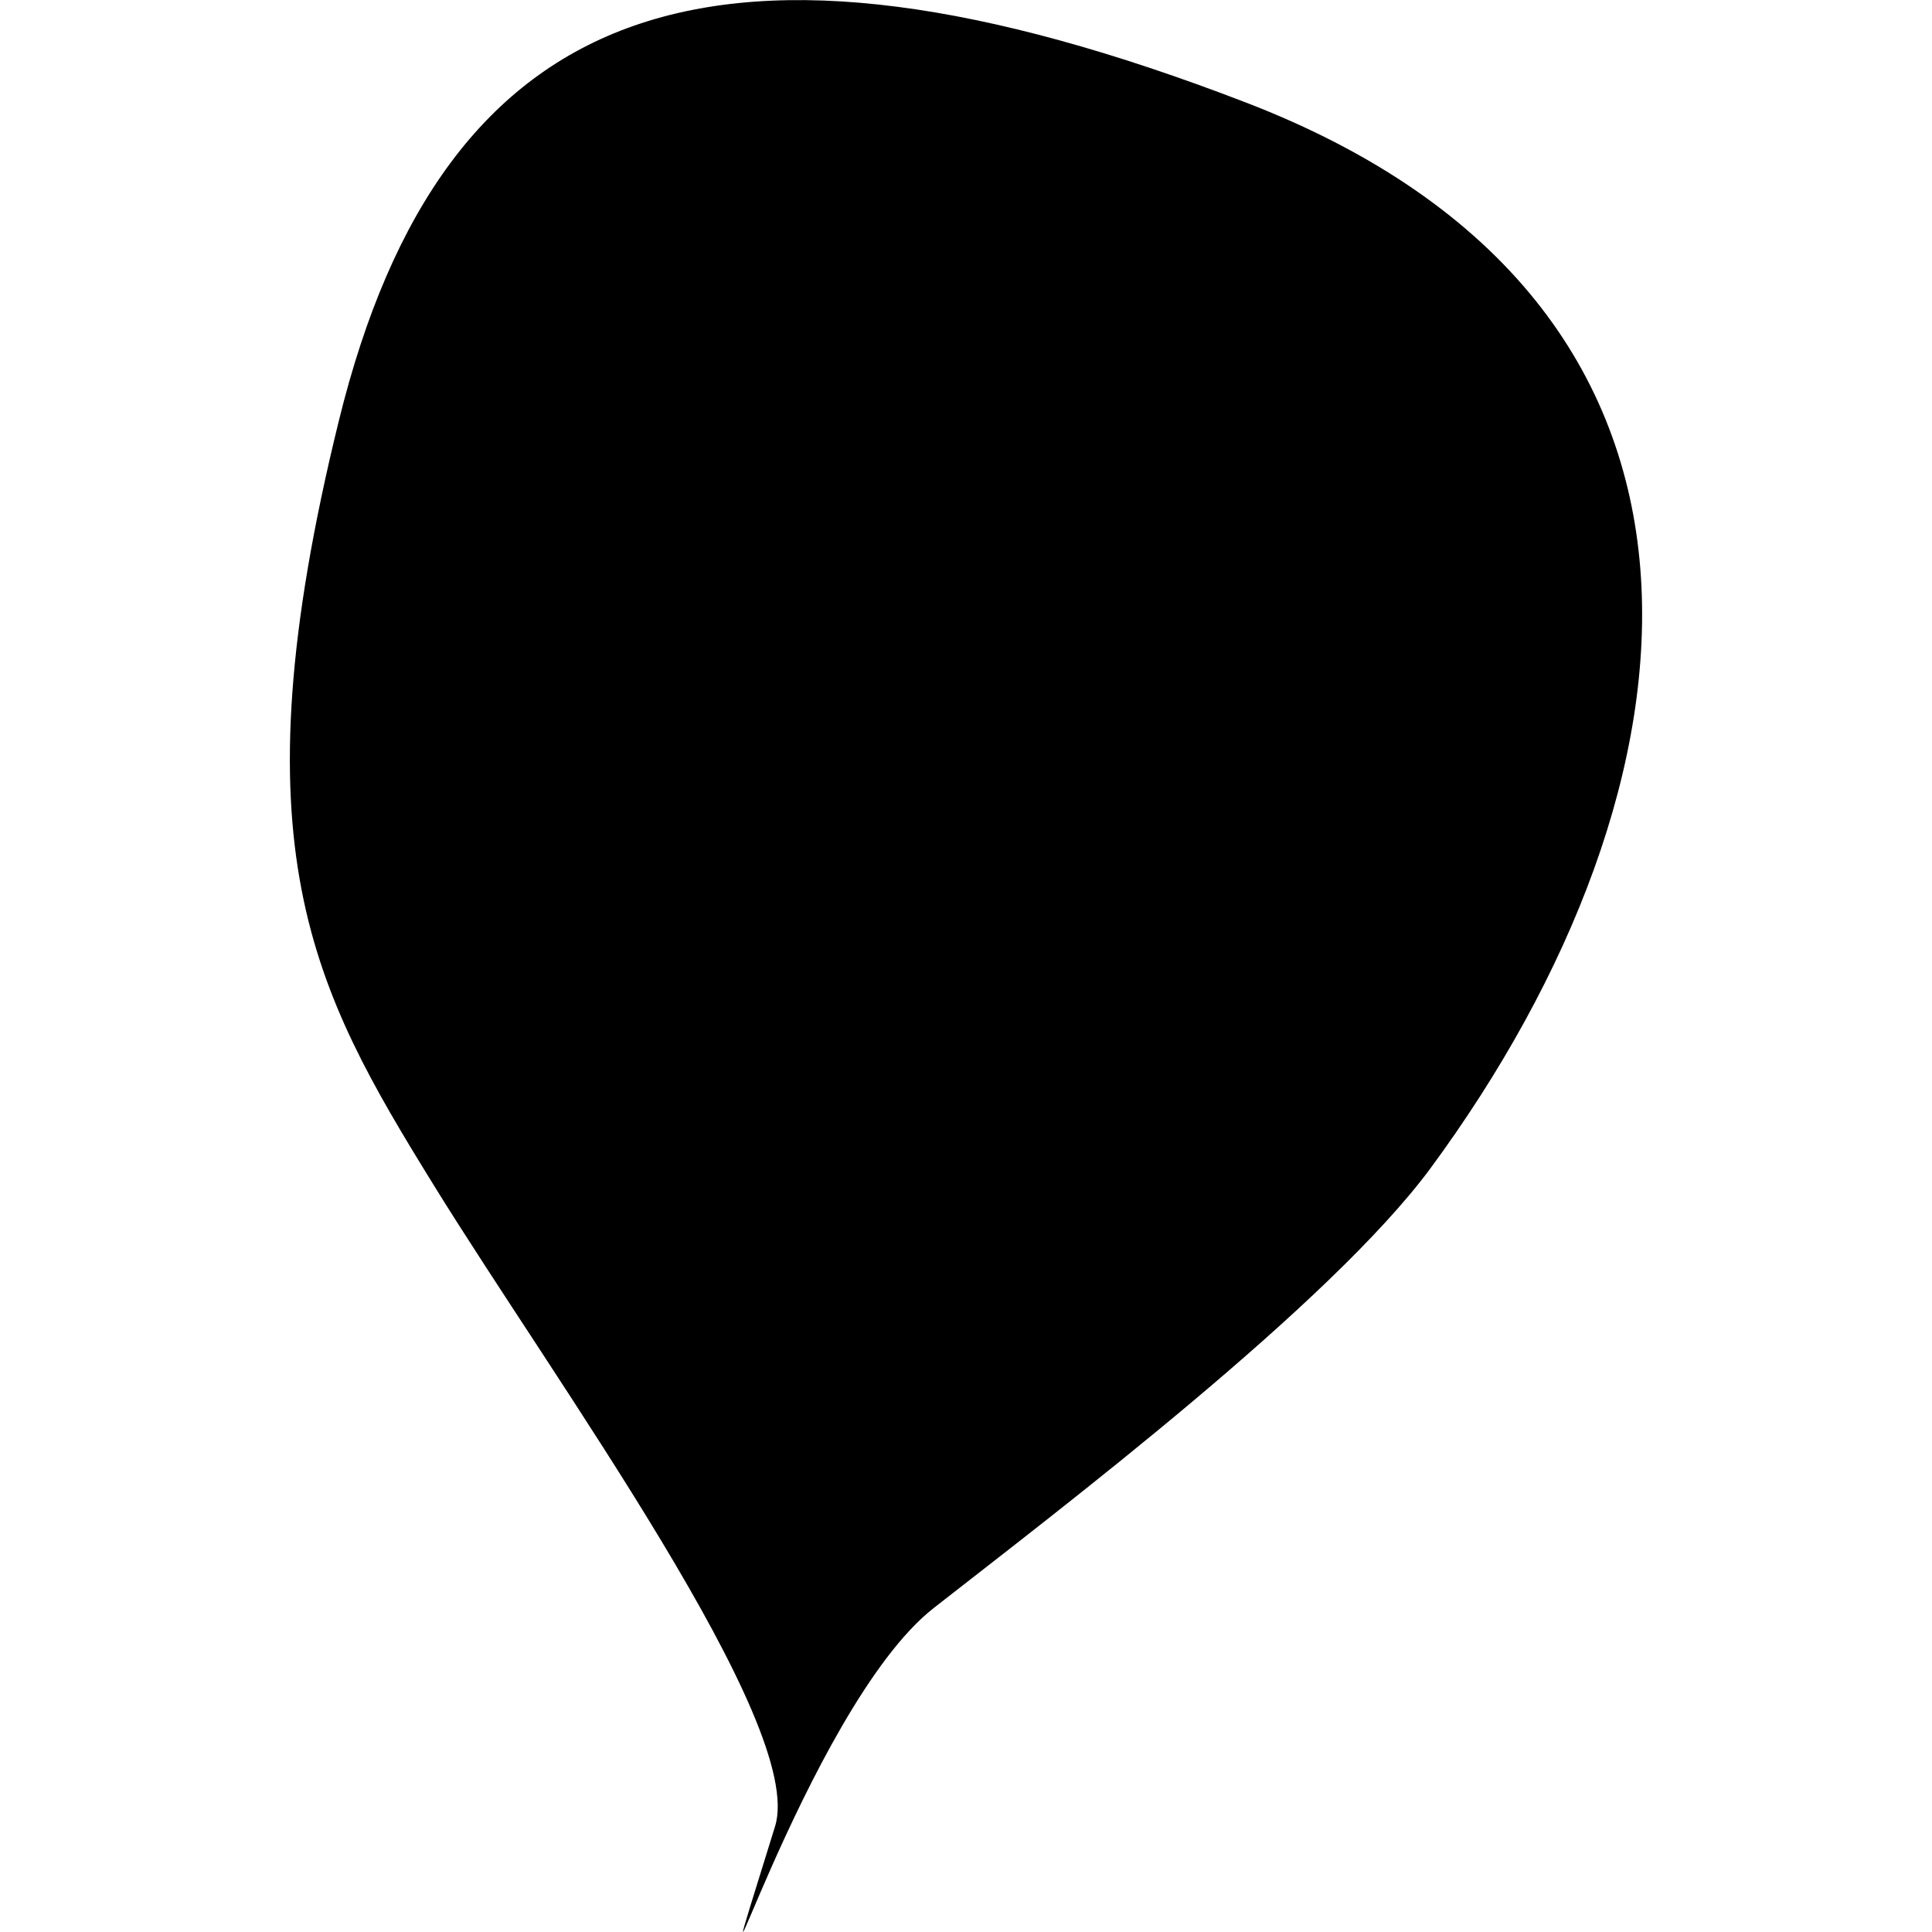 <?xml version="1.0" encoding="utf-8"?>
<!-- Generator: Adobe Illustrator 21.0.2, SVG Export Plug-In . SVG Version: 6.00 Build 0)  -->
<svg version="1.1" id="Livello_1" xmlns="http://www.w3.org/2000/svg" xmlns:xlink="http://www.w3.org/1999/xlink" x="0px" y="0px"
	 viewBox="0 0 512 512" style="enable-background:new 0 0 512 512;" xml:space="preserve">
<style type="text/css">
	.pr .st0{fill:#B0668C;}
	.pr .st1{fill:#FFFFFF;}
	.pr .st2{fill:#1C1C1C;}
</style>
<g class="mg">
	<path class="st0" d="M247.5,426.1c34-26.6,105-80.5,131.6-116.5c74.4-101,90.2-229-49.1-282.5C190.7-26.5,117.6-1.6,89.8,111.5
		C62,224.5,82.8,262,114.9,314c32.1,52,98.8,143.1,90.5,170C181,562.9,213.5,452.6,247.5,426.1"/>
	<path class="st1" d="M262.7,354.1l9.4-0.5c0,0-3.3-18.8,3.9-18.8c5.5,0,6.8,1.2,8.3,4.8c1.2,2.9,2.6,11.6,2.6,11.6l10-3.2
		c0,0-3.3-14.2,1.5-17.1c3.8-2.3,15.1,7,15.1,7c1-1.9,6.4-5.2,6.4-5.2s-8.4-10.8-4.9-13.6c5.2-4.1,8.3-2.7,13.5,3.3l6.1-6.6
		c0,0-17-8.5-9.1-16.5c4.6-4.7,7-0.7,16.9,7.1l5.2-7c0,0-8.7-7.7-6.3-12.7c2.4-5,6.4-4.2,12.4-1.3c5.9,2.8,5.2,3.7,5.2,3.7l5.9-11.4
		c0,0-0.5,0.2-2-0.5c-7.4-3.3-7.8-11.5-5.5-16.1c2.2-4.6,12.7-0.5,12.7-0.5l2.4-6.7c0,0-12-1.9-11.6-9c0.4-7.1,14.8-3.3,14.8-3.3
		l1.9-11.6c0,0-14.3,3.3-15.2-3.3c-0.3-2.2,0.5-4.5,1.7-6.4c2.3-3.8,8.1-5.2,8.1-5.2l5.9-1.4v-7.2c0,0-2.9,0-5.3-1.1
		c-3.3-1.5-6.1-5.7-5.5-4c-0.7-2.2-0.8-2-0.7-4c0.1-4.4,0.1-3.1,2.6-5.2c0.6-0.5,1.7-1,2.9-1.3c3.1-0.9,7.1-1.2,7.4-1.8
		c0.5-0.9-1.2-11.2-1.2-11.2s-4.3,2.9-8,2.4c-1.4-0.2-5.3,0.6-5.7-4.5c-0.1-1,0-2,0.2-3c0.5-2.8,2-5.1,3.4-5.5
		c1.1-0.2,4.2-0.8,5.9-1c3.2-0.3,2.6,0.6,2-0.8c-1.8-4.2-4.4-11.9-4.4-11.9s-8,3.2-8.6,3.1c-3-0.6-3.5-4.6-1.4-6.7
		c2.5-2.6,6.4-5.1,6.4-5.1l-3.5-7.7c0,0-5.8,5.7-9.9,3.5c-1.2-0.6,0.4,1.1-0.8-1.3c-0.9-1.8-0.6-1.7-0.8-3.1c-0.7-7.3,7-10.6,7-10.6
		l-4.7-7.7c0,0-5.4,3.5-9.8,4c-2.7,0.3-5-0.5-5.4-4c-0.9-9.2,4.6-10.8,4.6-10.8l-6.9-10.2c0,0-10,7.5-12,6.3
		c-4.4-2.7-2.8-1.2-4.2-3.9c-3.9-7.5,2.4-14.3,2.4-14.3l-6.3-5.3c0,0-7.8,8.5-11.6,8.5c-2.5,0-2.4,0-5.2-2.3
		c-4.2-3.5-3.4-7.7-2.3-11.6c1.1-3.8,2.8-3.9,2.8-3.9l-8.8-4.2c0,0-1.6,5-2.8,7.3c-0.6,1.2-0.7,3.2-4.9,3.8
		c-2.3,0.3-1.6,0.1-2.9-0.6c-2.2-1.2-3.1-3.5-3.3-5.8c-0.3-3.5,0.7-6.9,0.7-6.9h-13c0,0,1.7,4.1,0.2,6.8c-0.7,1.4-2.3,2.5-5.4,2.4
		c-2.9-0.1-4.8-0.9-6.1-2.1c-3-2.7-2.6-7.1-2.6-7.1h-9.8c0,0,0.3,1.2,0.5,3.4c0.2,3.1-0.7,5.5-4.2,5.8c-2.7,0.2-2.4-0.2-4.2-1.2
		c-4.1-2.2-4.5-8.1-4.5-8.1h-7.8c0,0-0.9,6.8-5.5,9.6c-1.2,0.7-5.5,1-6.7,1c-1.2,0-2.3-0.4-3.4-1c-4.4-2.7-7.8-9.6-7.8-9.6h-6.5
		c0,0,3.9,21.1-9.1,21.1c-13,0-11.4-7-11.4-7l-8.3,3.1c0,0,3,4.3,3,11.6c0,7.2-12.6-1.5-12.6-1.5l-7.1,6.6c0,0,5.5,9.6,0.7,15.9
		c-1.3,1.7-11.1-6.6-11.1-6.6l-5.5,9.2c0,0,9.8,6.8,8.3,12.3c-2.1,7.6-14.2-0.4-14.2-0.4l-3.2,13.4c0,0,12.5-1.1,13.5,7
		c1,8.1-10,8.1-10,8.1l-6.5-4.3l-5.8,13.8c0,0,18.8-4.7,16.5,3.3c-2.3,8.1-3.8,11.2-15.3,8.7c-3.5-0.8-3.8,15.1-3.8,15.1
		s17.3-2.7,16.3,3.4c-1.9,11.9-14.4,10.5-14.4,10.5v15.1c0,0,14-5.2,14,5.6c0,10.8-12.5,10.5-12.5,10.5l5.9,18.1
		c0,0,13.1-14.2,15.2-0.8c0.4,2.6-0.6,6.4-2.9,9.3c-1.5,1.9-3.7,3.1-6.8,4.7c-0.4,0.2-0.3-0.9,0,0.1c1.5,4.4,3.5,8.8,3.5,8.8
		s3.9-3.7,7.9-5.5c3-1.3,5.9-1.4,7.4,1.9c1.4,3.2,0.3,6.6-1.4,9.5c-2.5,4.1-6.3,7.2-6.3,7.2l6.4,7.8c0,0,1.4-4.9,4.1-8
		c1.3-1.5,2.9-2.5,4.7-2.5c2.9,0,4.9,2.6,6.2,5.2c1.3,2.6,1.4,3.4,1.1,5.8c-0.2,2.4-0.9,4.3-0.9,4.3l-1.7,4.8l4.3,10.2
		c0,0,3.8-4,7-6c2-1.2,3.8-1.5,4.4,0.4c0.4,1.4,0.4,3.1,0.2,4.8c-0.6,4.4-2.6,9-2.6,9l6.9,5.4c0,0,1.7-4.5,4.1-8
		c1.4-1.9,3-3.5,4.8-3.7c1.2-0.1,2.4,0.3,3.6,1.6c1.1,1.2,1.5,2.7,1.5,4.3c0,1.9-0.6,3.8-1.3,5.6c-1.3,3.2-3.2,5.8-3.2,5.8l10.7,5.6
		c0,0,1.2-4.9,3.3-8.4c1.2-2,2.7-3.5,4.3-3.2c3.8,0.7,4.4,1.3,3.8,5.5c-0.3,2.2-1,5.3-1.8,9.9l11.1,2.2c0,0,0-2.8,0.6-6
		c0.5-2.7,1.4-5.8,3.1-7.6c0.7-0.7,1.4-1.3,2.3-1.5c1.7-0.5,3.3-0.7,4.7-0.6c3.2,0.1,5.3,1.8,5.3,5.2c0,1.6-0.1,3.5-0.2,5.5
		c-0.2,4.2-0.5,8.4-0.5,8.4h9.7c0,0-1.6-13.2,8.8-13.2c7.6,0,8.4,3,8.4,3L262.7,354.1z"/>
	<path class="st2" d="M249.3,225.4c9.2,0,16.6-8.3,16.6-18.5c0-10.2-7.4-18.5-16.6-18.5c-9.2,0-16.6,8.3-16.6,18.5
		C232.7,217.2,240.1,225.4,249.3,225.4"/>
</g>
</svg>
